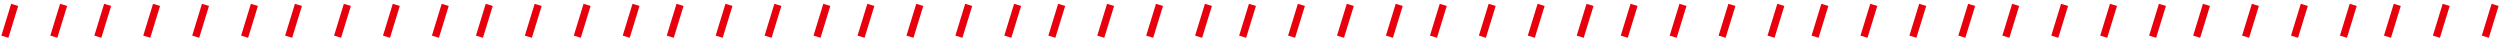 <svg xmlns="http://www.w3.org/2000/svg" width="511" height="8" viewBox="0 0 511 8" fill="none"><path d="M3 1L1 7.5" stroke="#E8000D" stroke-width="1.5"></path><path d="M13 1L11 7.5" stroke="#E8000D" stroke-width="1.5"></path><path d="M22 1L20 7.5" stroke="#E8000D" stroke-width="1.5"></path><path d="M32 1L30 7.5" stroke="#E8000D" stroke-width="1.5"></path><path d="M42 1L40 7.5" stroke="#E8000D" stroke-width="1.5"></path><path d="M52 1L50 7.5" stroke="#E8000D" stroke-width="1.5"></path><path d="M61 1L59 7.5" stroke="#E8000D" stroke-width="1.5"></path><path d="M71 1L69 7.5" stroke="#E8000D" stroke-width="1.5"></path><path d="M81 1L79 7.5" stroke="#E8000D" stroke-width="1.5"></path><path d="M91 1L89 7.5" stroke="#E8000D" stroke-width="1.5"></path><path d="M100 1L98 7.5" stroke="#E8000D" stroke-width="1.5"></path><path d="M110 1L108 7.5" stroke="#E8000D" stroke-width="1.5"></path><path d="M120 1L118 7.5" stroke="#E8000D" stroke-width="1.5"></path><path d="M130 1L128 7.5" stroke="#E8000D" stroke-width="1.5"></path><path d="M139 1L137 7.5" stroke="#E8000D" stroke-width="1.5"></path><path d="M149 1L147 7.5" stroke="#E8000D" stroke-width="1.5"></path><path d="M159 1L157 7.5" stroke="#E8000D" stroke-width="1.5"></path><path d="M169 1L167 7.5" stroke="#E8000D" stroke-width="1.5"></path><path d="M178 1L176 7.5" stroke="#E8000D" stroke-width="1.5"></path><path d="M188 1L186 7.5" stroke="#E8000D" stroke-width="1.5"></path><path d="M198 1L196 7.5" stroke="#E8000D" stroke-width="1.5"></path><path d="M208 1L206 7.5" stroke="#E8000D" stroke-width="1.5"></path><path d="M217 1L215 7.5" stroke="#E8000D" stroke-width="1.5"></path><path d="M227 1L225 7.5" stroke="#E8000D" stroke-width="1.5"></path><path d="M237 1L235 7.5" stroke="#E8000D" stroke-width="1.5"></path><path d="M247 1L245 7.5" stroke="#E8000D" stroke-width="1.5"></path><path d="M256 1L254 7.5" stroke="#E8000D" stroke-width="1.5"></path><path d="M266 1L264 7.5" stroke="#E8000D" stroke-width="1.5"></path><path d="M276 1L274 7.5" stroke="#E8000D" stroke-width="1.5"></path><path d="M286 1L284 7.5" stroke="#E8000D" stroke-width="1.5"></path><path d="M295 1L293 7.5" stroke="#E8000D" stroke-width="1.5"></path><path d="M305 1L303 7.5" stroke="#E8000D" stroke-width="1.5"></path><path d="M315 1L313 7.5" stroke="#E8000D" stroke-width="1.5"></path><path d="M325 1L323 7.5" stroke="#E8000D" stroke-width="1.5"></path><path d="M334 1L332 7.5" stroke="#E8000D" stroke-width="1.5"></path><path d="M344 1L342 7.5" stroke="#E8000D" stroke-width="1.5"></path><path d="M354 1L352 7.5" stroke="#E8000D" stroke-width="1.5"></path><path d="M364 1L362 7.5" stroke="#E8000D" stroke-width="1.5"></path><path d="M373 1L371 7.5" stroke="#E8000D" stroke-width="1.5"></path><path d="M383 1L381 7.5" stroke="#E8000D" stroke-width="1.5"></path><path d="M393 1L391 7.5" stroke="#E8000D" stroke-width="1.5"></path><path d="M403 1L401 7.5" stroke="#E8000D" stroke-width="1.5"></path><path d="M412 1L410 7.5" stroke="#E8000D" stroke-width="1.5"></path><path d="M422 1L420 7.5" stroke="#E8000D" stroke-width="1.5"></path><path d="M432 1L430 7.5" stroke="#E8000D" stroke-width="1.5"></path><path d="M442 1L440 7.5" stroke="#E8000D" stroke-width="1.5"></path><path d="M451 1L449 7.5" stroke="#E8000D" stroke-width="1.5"></path><path d="M461 1L459 7.5" stroke="#E8000D" stroke-width="1.5"></path><path d="M471 1L469 7.5" stroke="#E8000D" stroke-width="1.5"></path><path d="M481 1L479 7.5" stroke="#E8000D" stroke-width="1.5"></path><path d="M490 1L488 7.5" stroke="#E8000D" stroke-width="1.5"></path><path d="M500 1L498 7.5" stroke="#E8000D" stroke-width="1.5"></path><path d="M510 1L508 7.5" stroke="#E8000D" stroke-width="1.5"></path></svg>